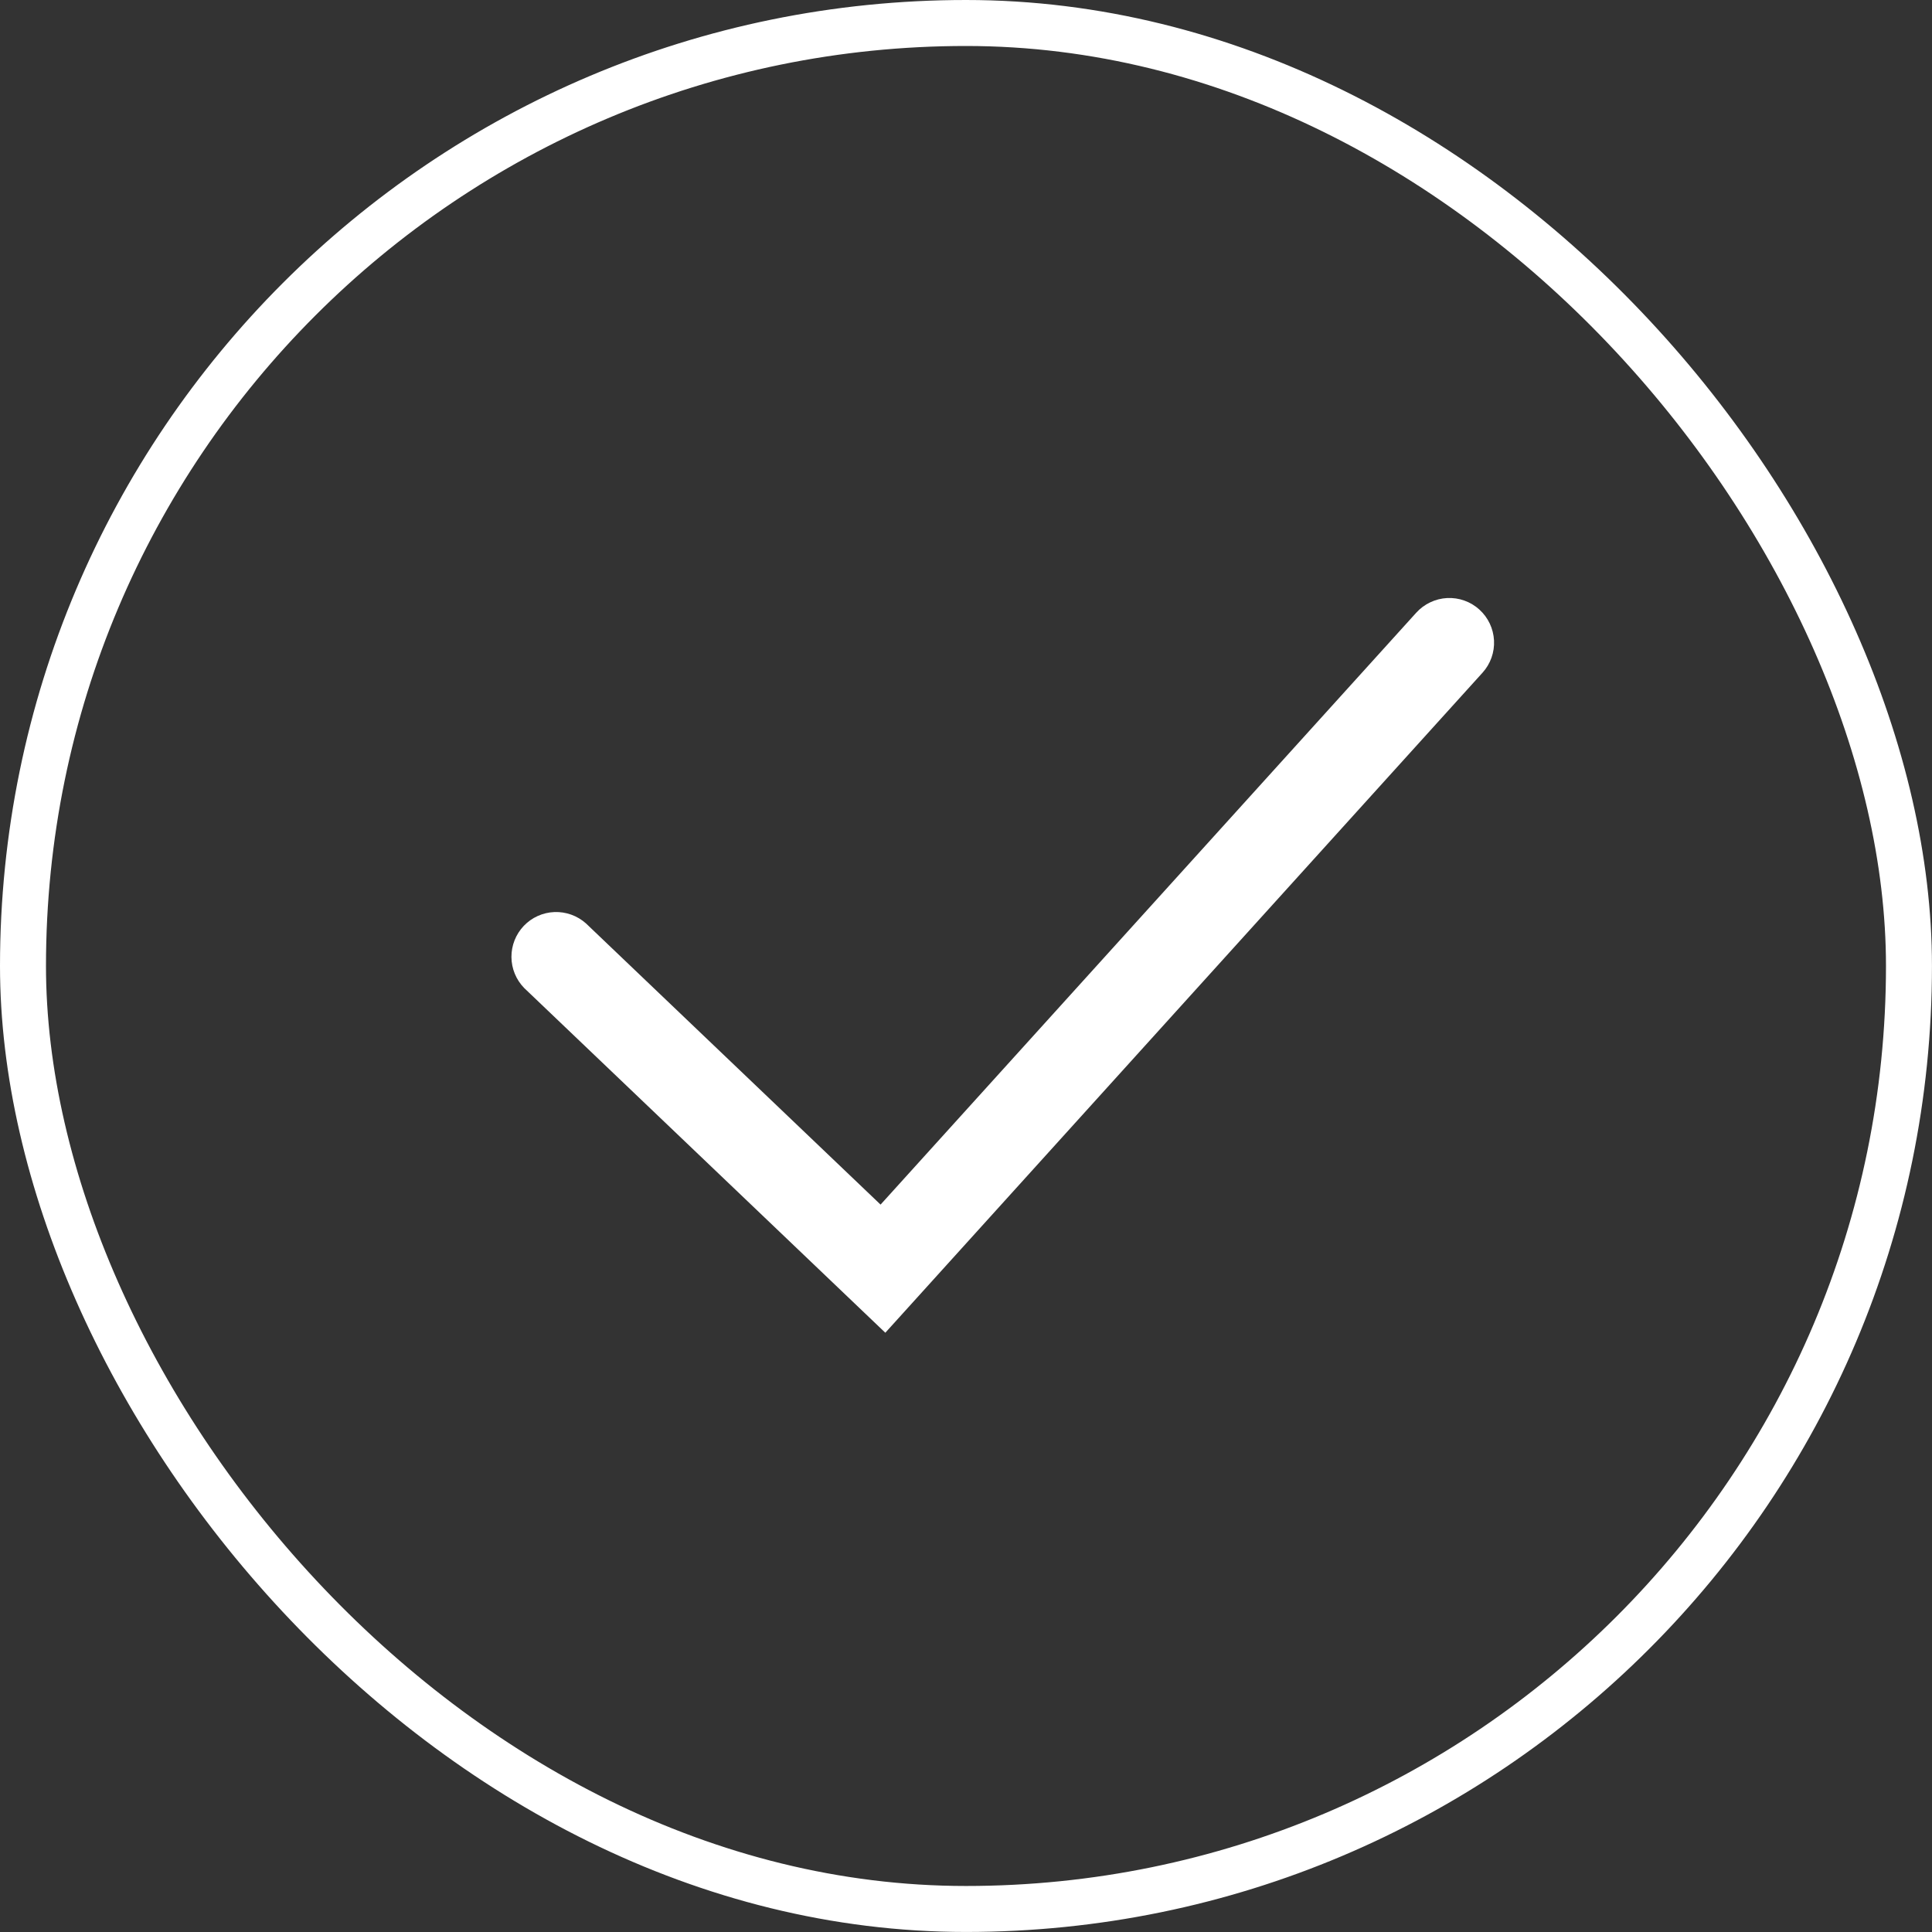 <?xml version="1.0" encoding="UTF-8"?> <svg xmlns="http://www.w3.org/2000/svg" width="50" height="50" viewBox="0 0 50 50" fill="none"><rect x="0" y="0" width="50" height="50" fill="#333333" stroke="none"/><rect x="0.595" y="0.595" width="48.809" height="48.809" rx="24.405" stroke="white" stroke-width="1.19"></rect><path fill-rule="evenodd" clip-rule="evenodd" d="M38.285 15.775C38.513 15.98 38.649 16.268 38.665 16.574C38.681 16.881 38.574 17.181 38.368 17.409L22.912 34.491L13.566 25.57C13.356 25.355 13.238 25.068 13.236 24.768C13.234 24.468 13.349 24.178 13.556 23.961C13.763 23.744 14.046 23.616 14.346 23.604C14.646 23.592 14.939 23.697 15.163 23.896L22.789 31.175L36.652 15.857C36.754 15.744 36.877 15.653 37.015 15.588C37.152 15.522 37.301 15.485 37.453 15.477C37.605 15.47 37.757 15.492 37.9 15.544C38.043 15.595 38.175 15.674 38.287 15.776" fill="white"></path></svg> 